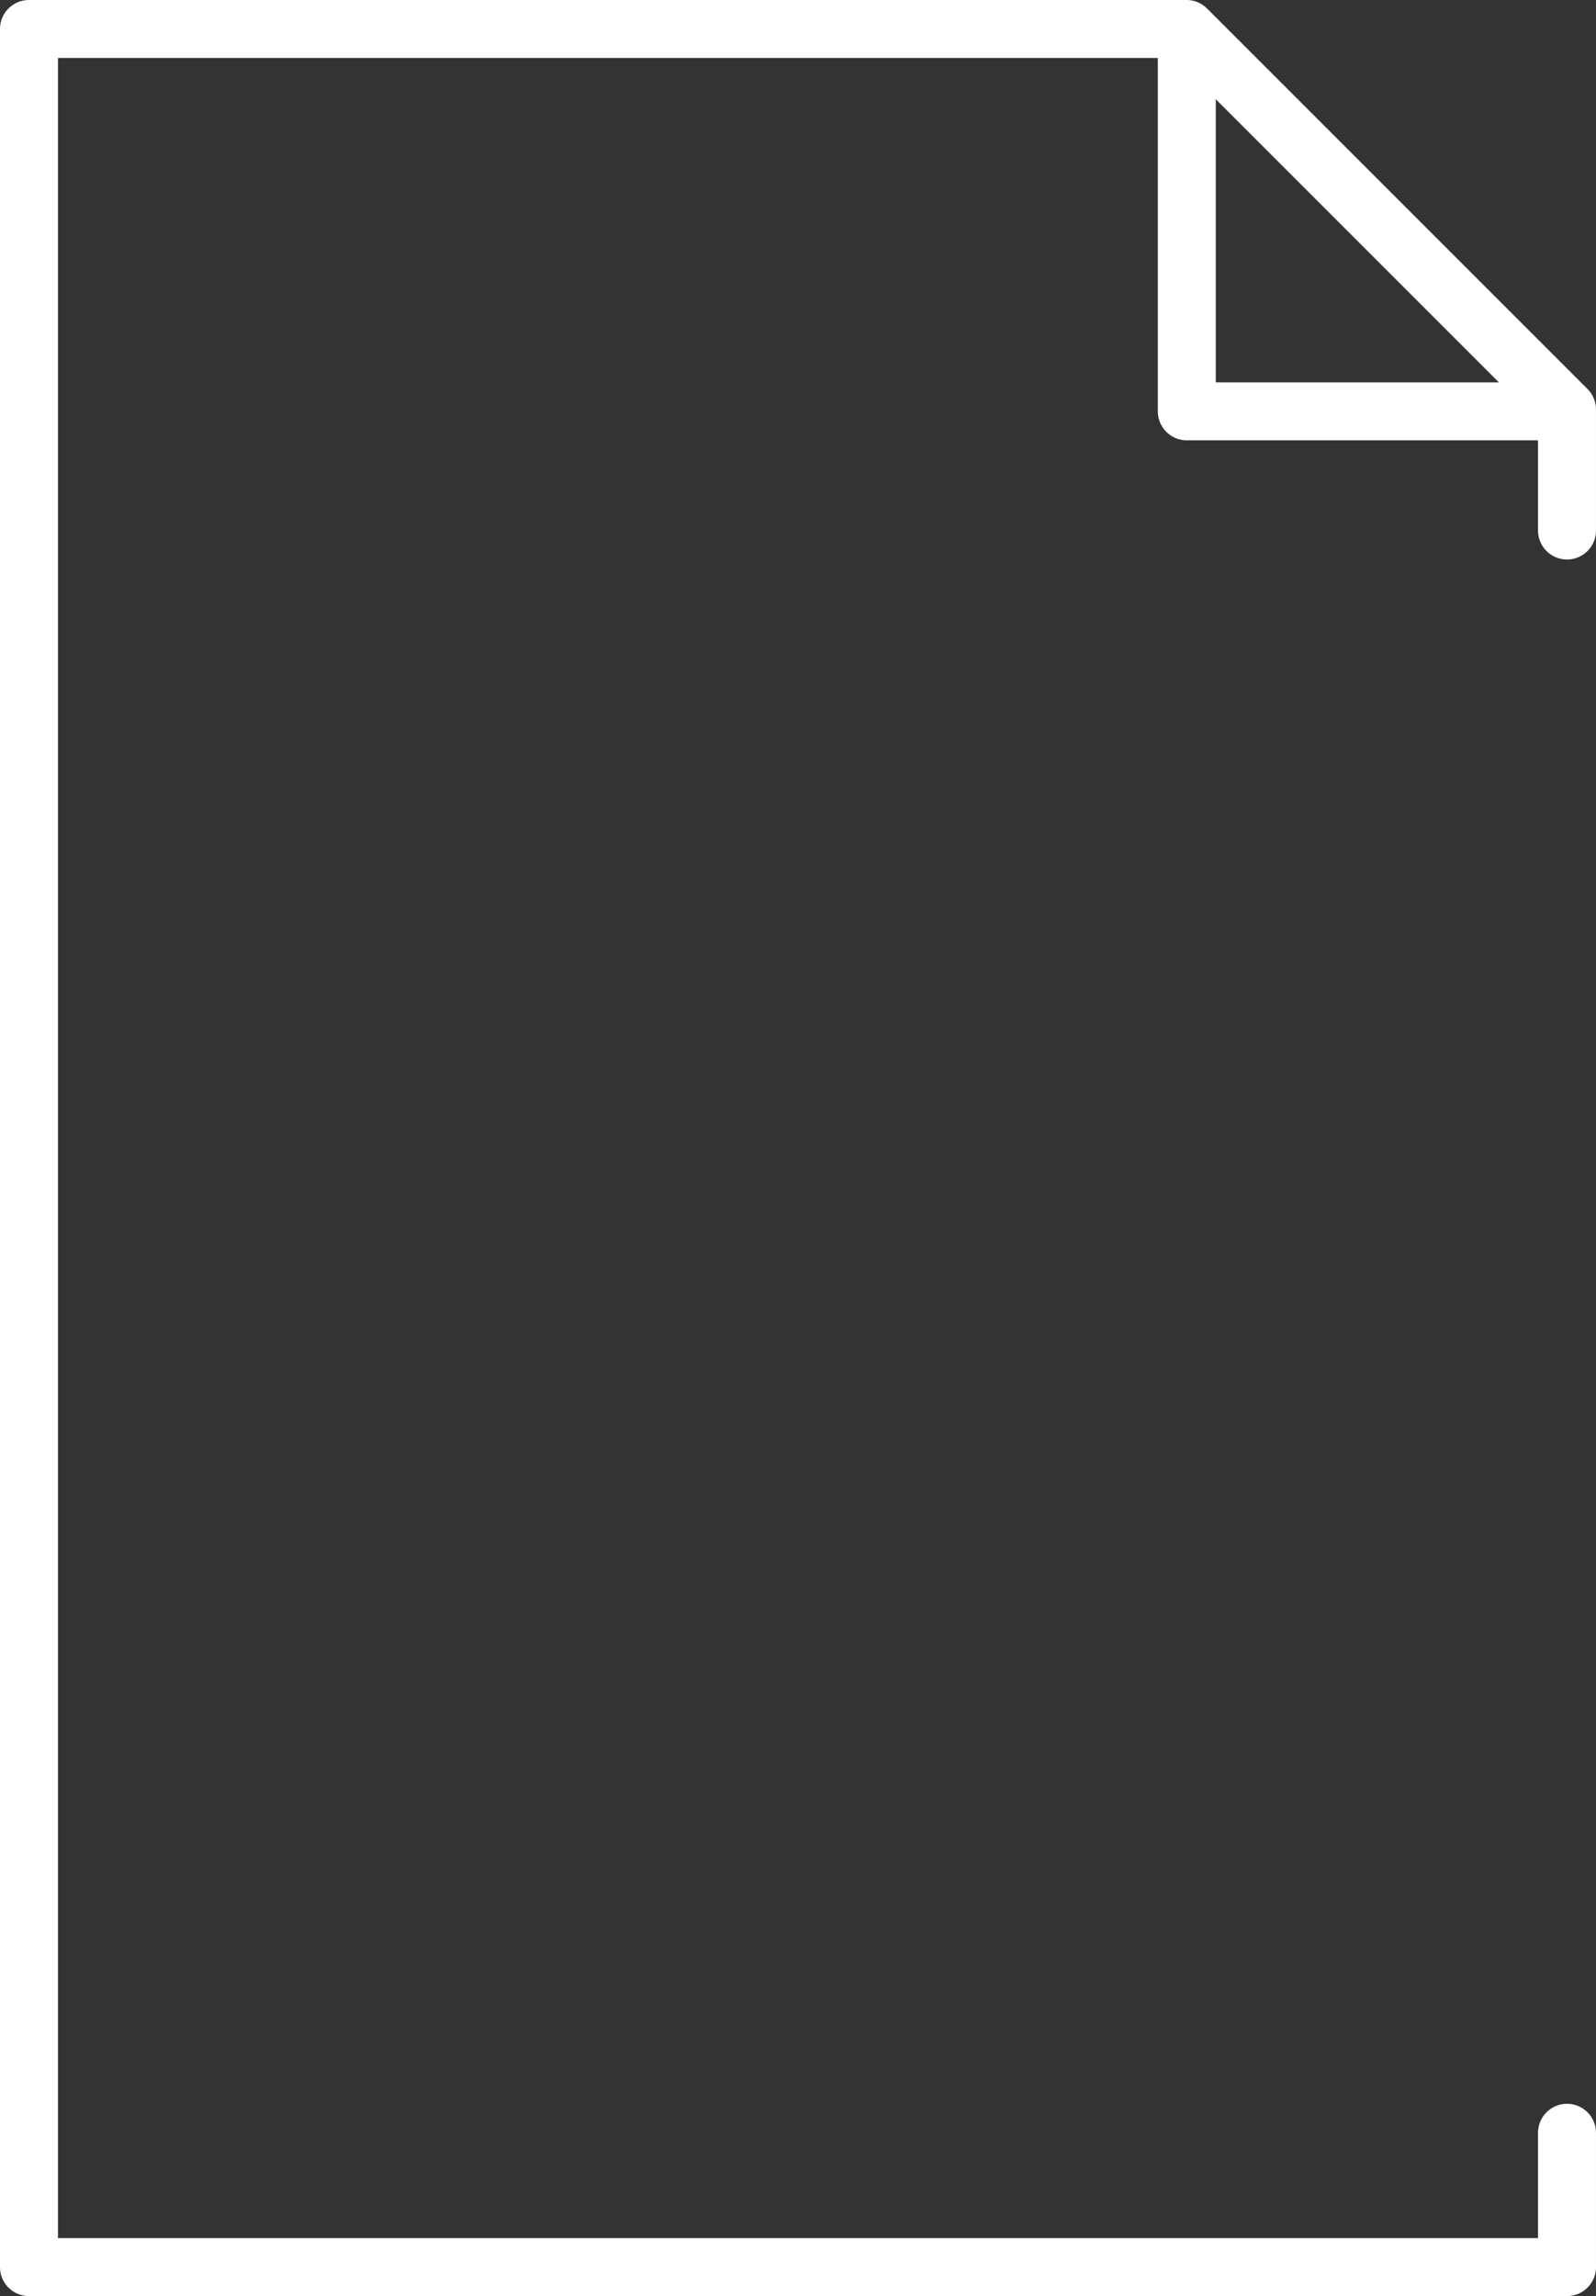 <svg xmlns="http://www.w3.org/2000/svg" width="220.266" height="316.846" viewBox="0 0 220.266 316.846">
  <rect x="0" y="0" width="220.266" height="316.846" fill="#333333" stroke="none"/>
  <g id="그룹_14490" data-name="그룹 14490" transform="translate(-19807.555 4521.791)">
    <path id="패스_24564" data-name="패스 24564" d="M20210.82-4439.583v-16.7l-52.51-52.51h-159.756v308.846h212.266v-18.536" transform="translate(-187 -9)" fill="none" stroke="#fff" stroke-linecap="round" stroke-linejoin="round" stroke-width="8"/>
    <path id="패스_24565" data-name="패스 24565" d="M20158.346-4508.51v52.48h52.291" transform="translate(-187 -9)" fill="none" stroke="#fff" stroke-linecap="round" stroke-linejoin="round" stroke-width="8"/>
  </g>
</svg>
